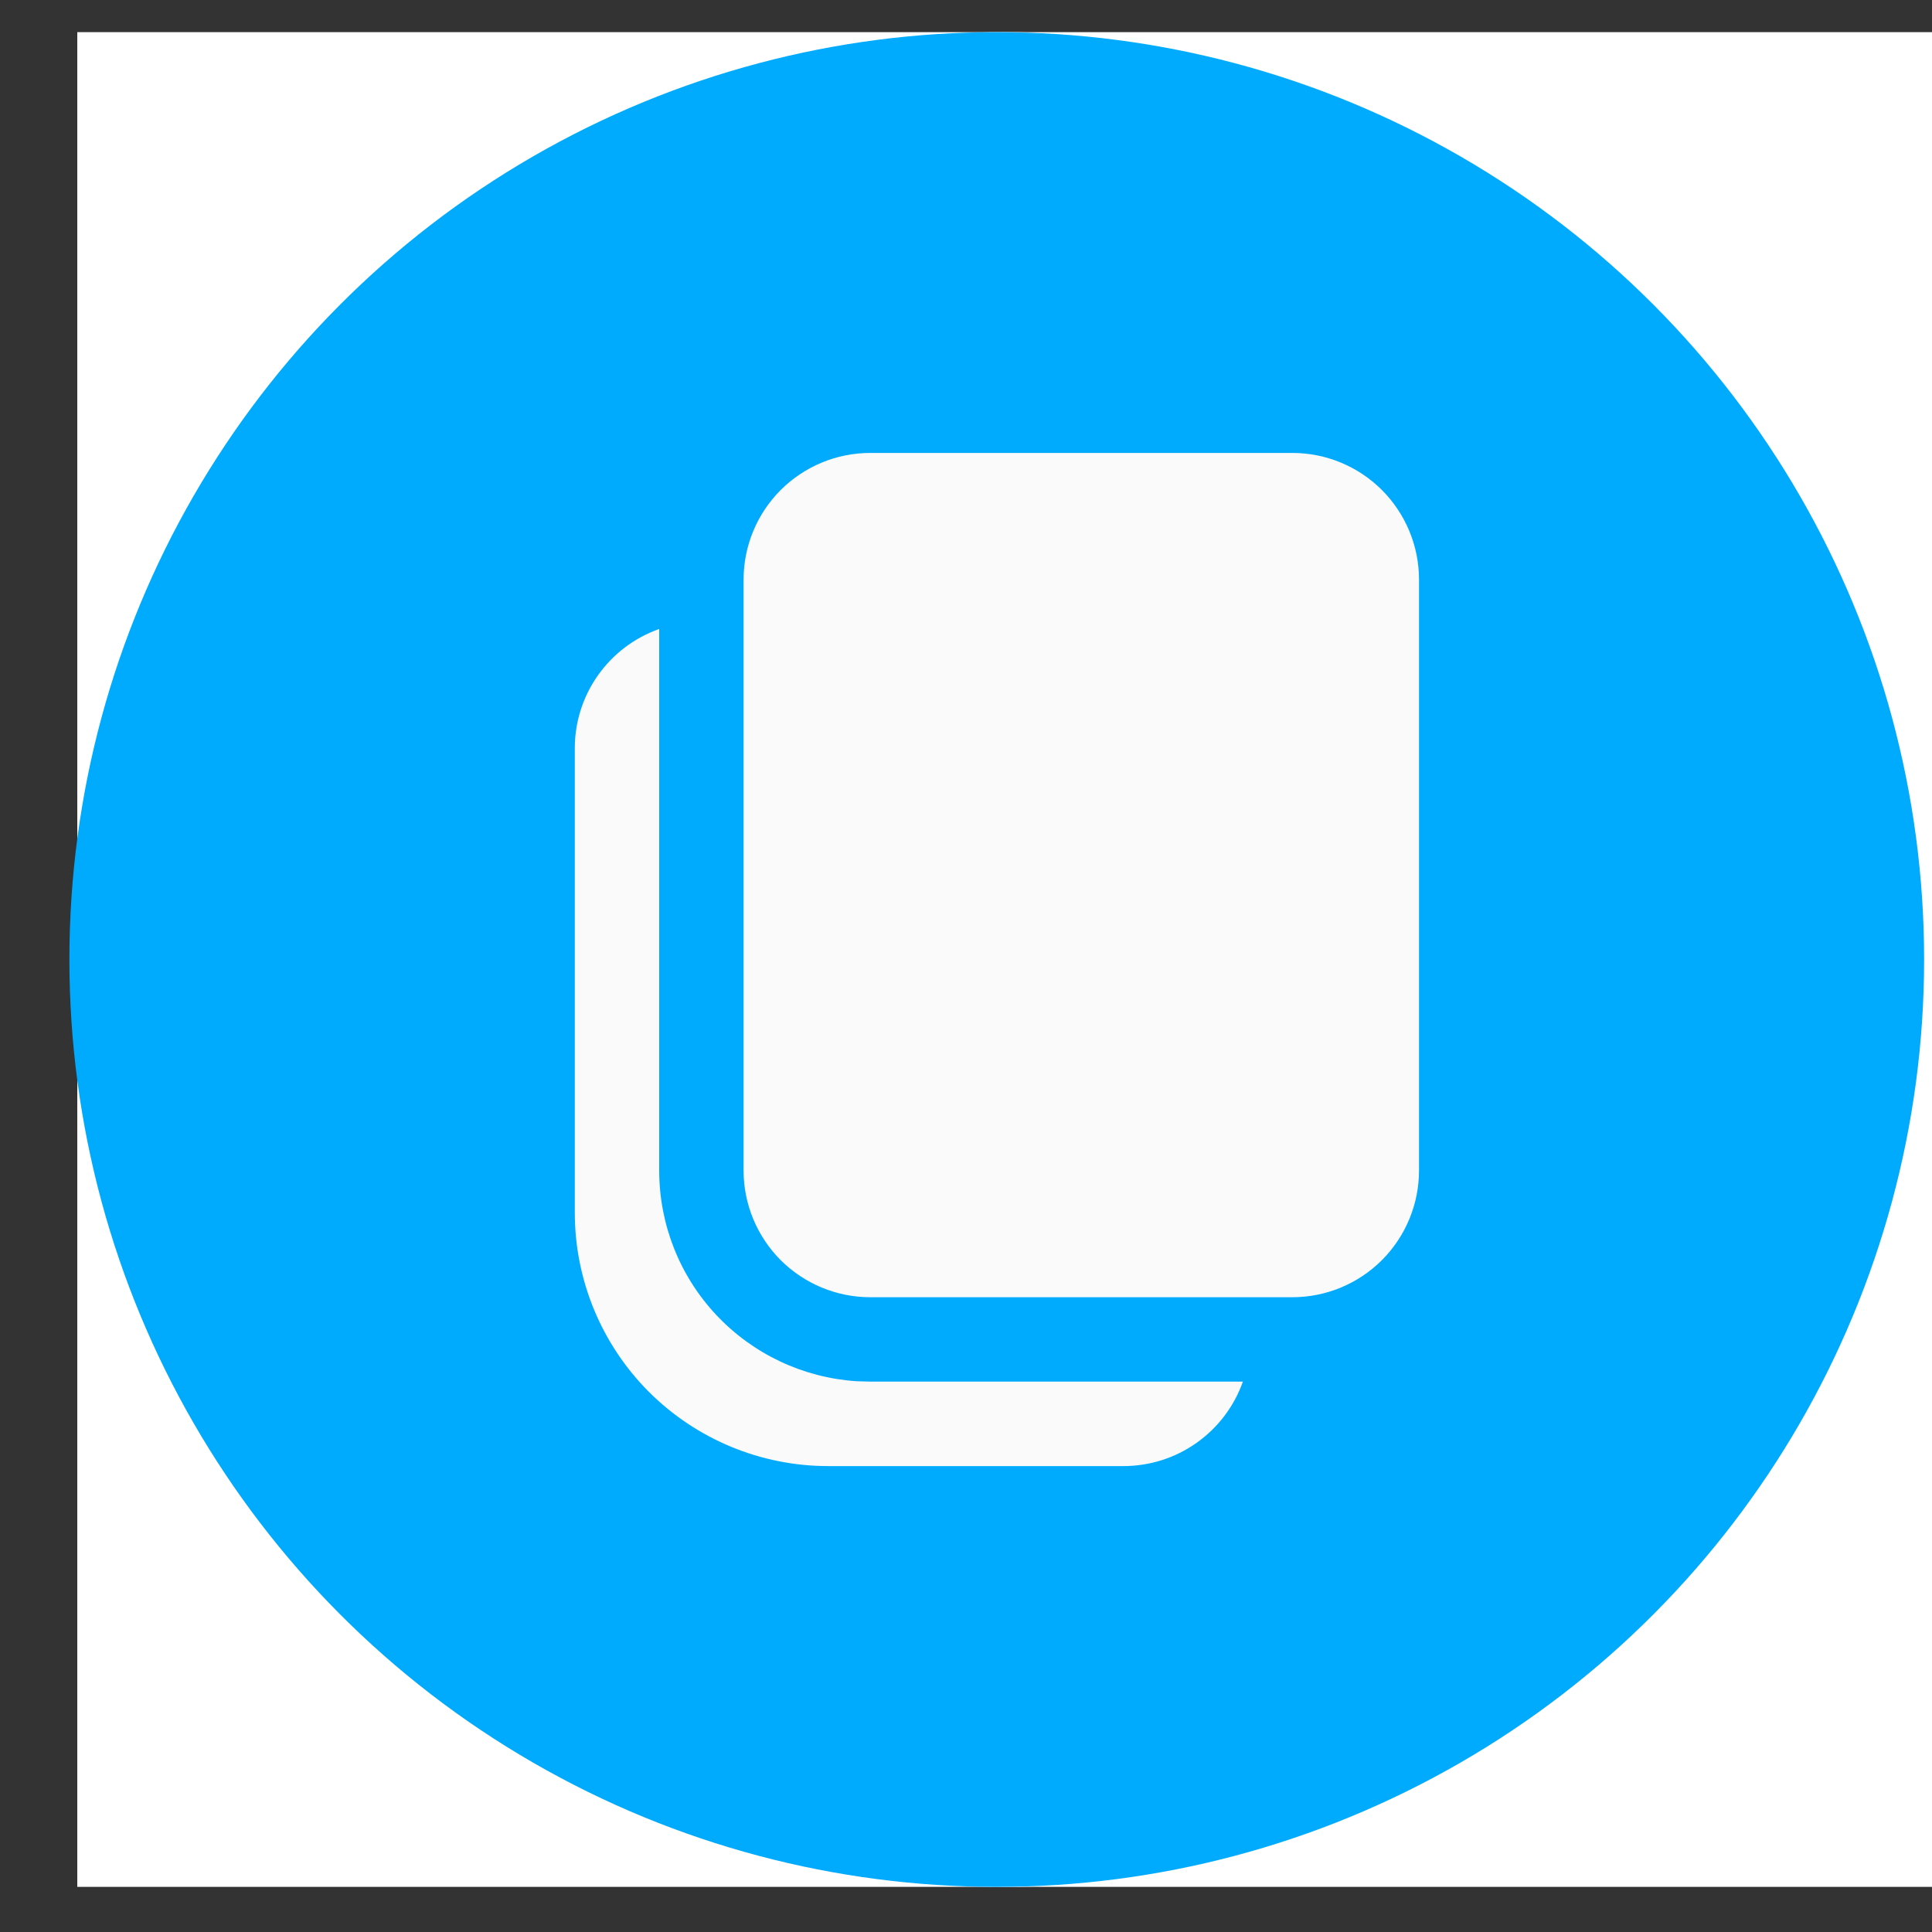<svg width="25" height="25" viewBox="0 0 25 25" fill="none" xmlns="http://www.w3.org/2000/svg">
<rect x="0" y="0" width="25" height="25" fill="#333333" stroke="none"/>
<rect width="24" height="24" transform="translate(1 0.416)" fill="white"/>
<circle cx="13" cy="12.416" r="12" fill="white"/>
<circle cx="12.898" cy="12.416" r="12" fill="#00ABFE"/>
<path d="M8.53 8.139V15.147C8.53 15.841 8.793 16.508 9.267 17.014C9.741 17.52 10.39 17.827 11.082 17.873L11.261 17.878H16.083C15.97 18.198 15.761 18.474 15.484 18.67C15.208 18.866 14.877 18.971 14.538 18.971H10.715C9.846 18.971 9.012 18.625 8.397 18.011C7.783 17.396 7.438 16.562 7.438 15.693V9.685C7.437 9.346 7.542 9.015 7.738 8.738C7.934 8.461 8.21 8.252 8.53 8.139ZM16.723 5.861C17.158 5.861 17.575 6.034 17.882 6.341C18.189 6.649 18.362 7.065 18.362 7.5V15.147C18.362 15.582 18.189 15.998 17.882 16.306C17.575 16.613 17.158 16.786 16.723 16.786H11.261C10.826 16.786 10.41 16.613 10.102 16.306C9.795 15.998 9.622 15.582 9.622 15.147V7.5C9.622 7.065 9.795 6.649 10.102 6.341C10.41 6.034 10.826 5.861 11.261 5.861H16.723Z" fill="#FAFAFA"/>
</svg>
